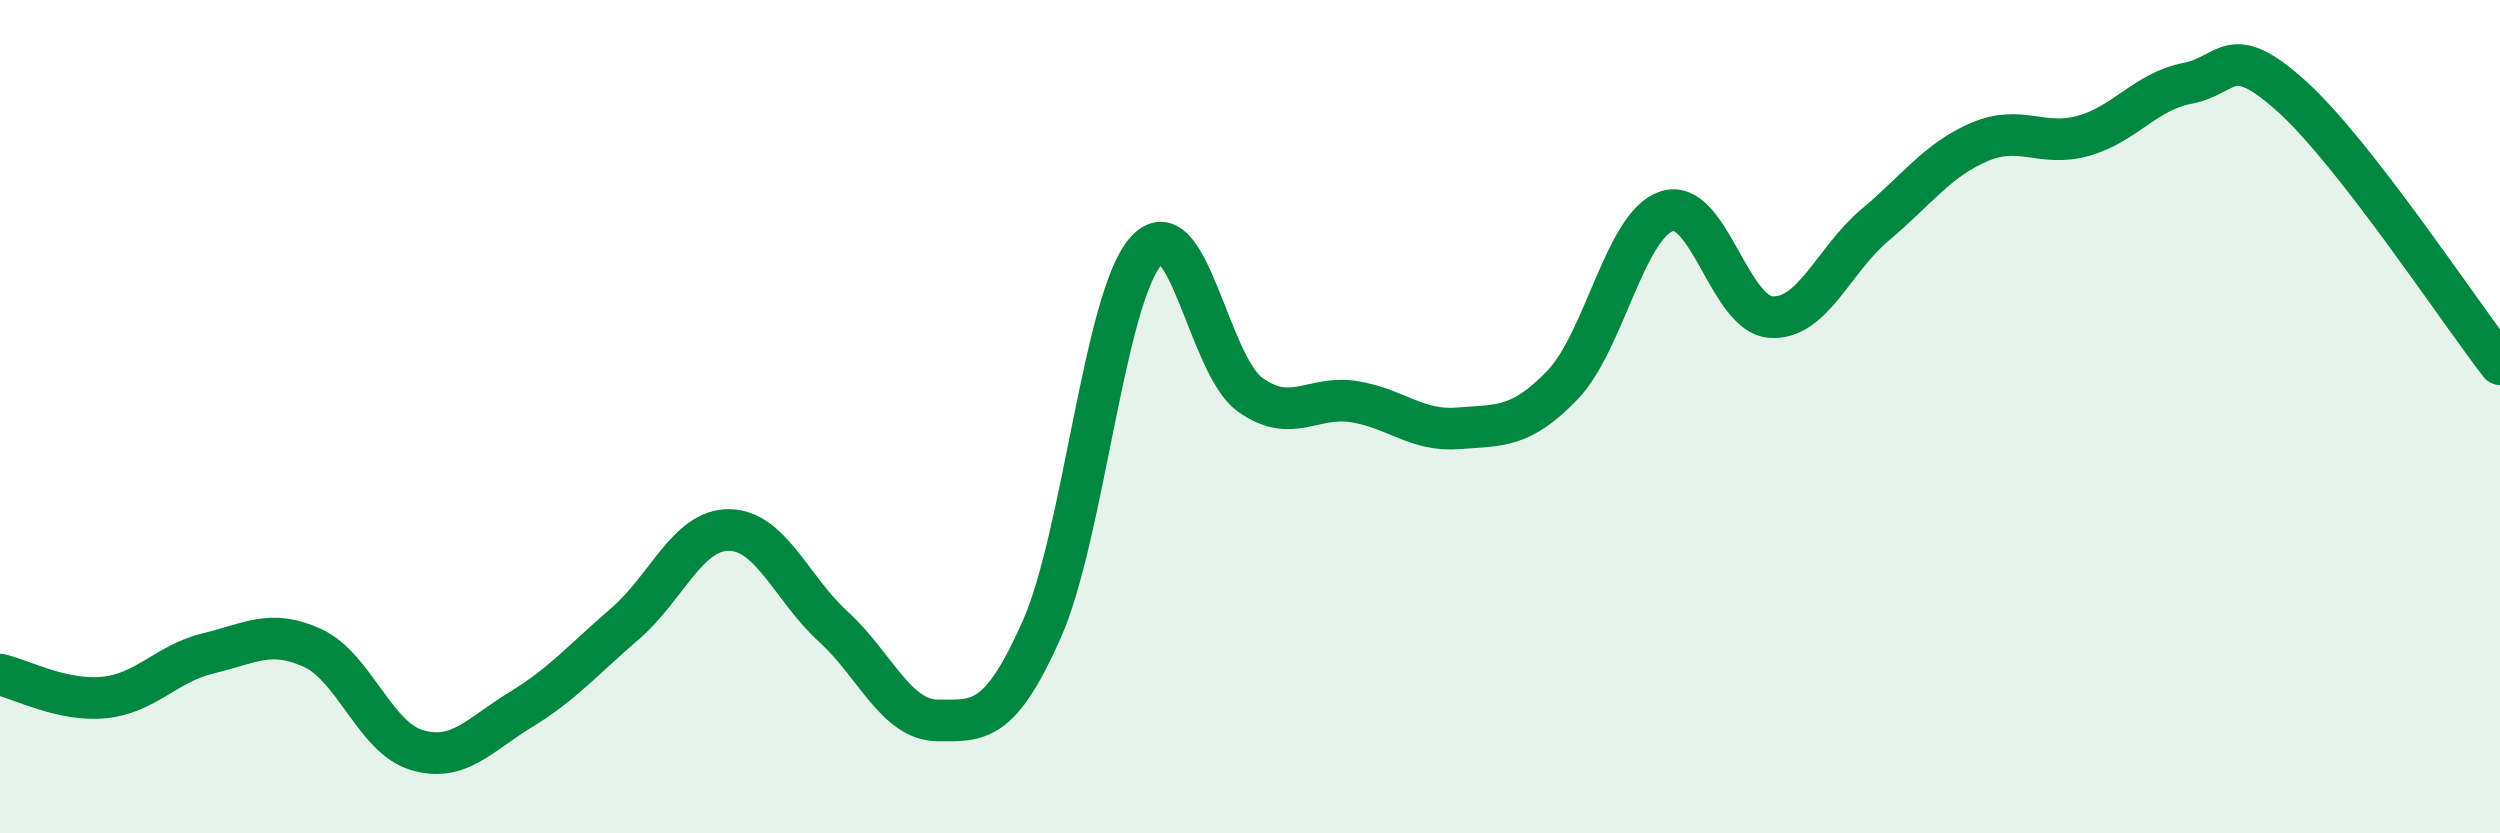 
    <svg width="60" height="20" viewBox="0 0 60 20" xmlns="http://www.w3.org/2000/svg">
      <path
        d="M 0,16.19 C 0.5,16.3 1.5,16.84 2.5,16.74 C 3.5,16.64 4,15.92 5,15.68 C 6,15.44 6.5,15.09 7.5,15.55 C 8.5,16.01 9,17.7 10,18 C 11,18.3 11.5,17.64 12.5,17.03 C 13.5,16.42 14,15.83 15,14.97 C 16,14.11 16.5,12.71 17.5,12.72 C 18.5,12.73 19,14.13 20,15.04 C 21,15.95 21.5,17.28 22.5,17.29 C 23.5,17.3 24,17.36 25,15.11 C 26,12.86 26.5,7.16 27.5,6.03 C 28.5,4.9 29,8.75 30,9.47 C 31,10.19 31.5,9.48 32.5,9.64 C 33.5,9.8 34,10.36 35,10.28 C 36,10.2 36.5,10.28 37.5,9.24 C 38.5,8.2 39,5.4 40,5.07 C 41,4.74 41.5,7.54 42.5,7.61 C 43.5,7.68 44,6.24 45,5.4 C 46,4.56 46.5,3.84 47.5,3.41 C 48.5,2.98 49,3.54 50,3.26 C 51,2.98 51.5,2.19 52.5,2 C 53.5,1.81 53.5,0.96 55,2.31 C 56.5,3.66 59,7.45 60,8.74L60 20L0 20Z"
        fill="#008740"
        opacity="0.1"
        stroke-linecap="round"
        stroke-linejoin="round"
      />
      <path
        d="M 0,16.19 C 0.5,16.3 1.5,16.84 2.5,16.74 C 3.5,16.64 4,15.92 5,15.68 C 6,15.44 6.5,15.09 7.5,15.55 C 8.5,16.01 9,17.7 10,18 C 11,18.3 11.5,17.64 12.5,17.03 C 13.5,16.42 14,15.83 15,14.97 C 16,14.11 16.5,12.71 17.5,12.72 C 18.5,12.73 19,14.13 20,15.04 C 21,15.95 21.5,17.28 22.5,17.29 C 23.5,17.3 24,17.36 25,15.11 C 26,12.86 26.5,7.16 27.5,6.03 C 28.5,4.9 29,8.75 30,9.47 C 31,10.19 31.5,9.48 32.5,9.64 C 33.5,9.8 34,10.36 35,10.28 C 36,10.2 36.5,10.28 37.5,9.24 C 38.5,8.2 39,5.4 40,5.07 C 41,4.74 41.5,7.54 42.5,7.61 C 43.5,7.68 44,6.24 45,5.4 C 46,4.56 46.5,3.84 47.5,3.41 C 48.5,2.98 49,3.54 50,3.26 C 51,2.98 51.5,2.19 52.5,2 C 53.5,1.81 53.5,0.96 55,2.31 C 56.5,3.66 59,7.45 60,8.74"
        stroke="#008740"
        stroke-width="1"
        fill="none"
        stroke-linecap="round"
        stroke-linejoin="round"
      />
    </svg>
  